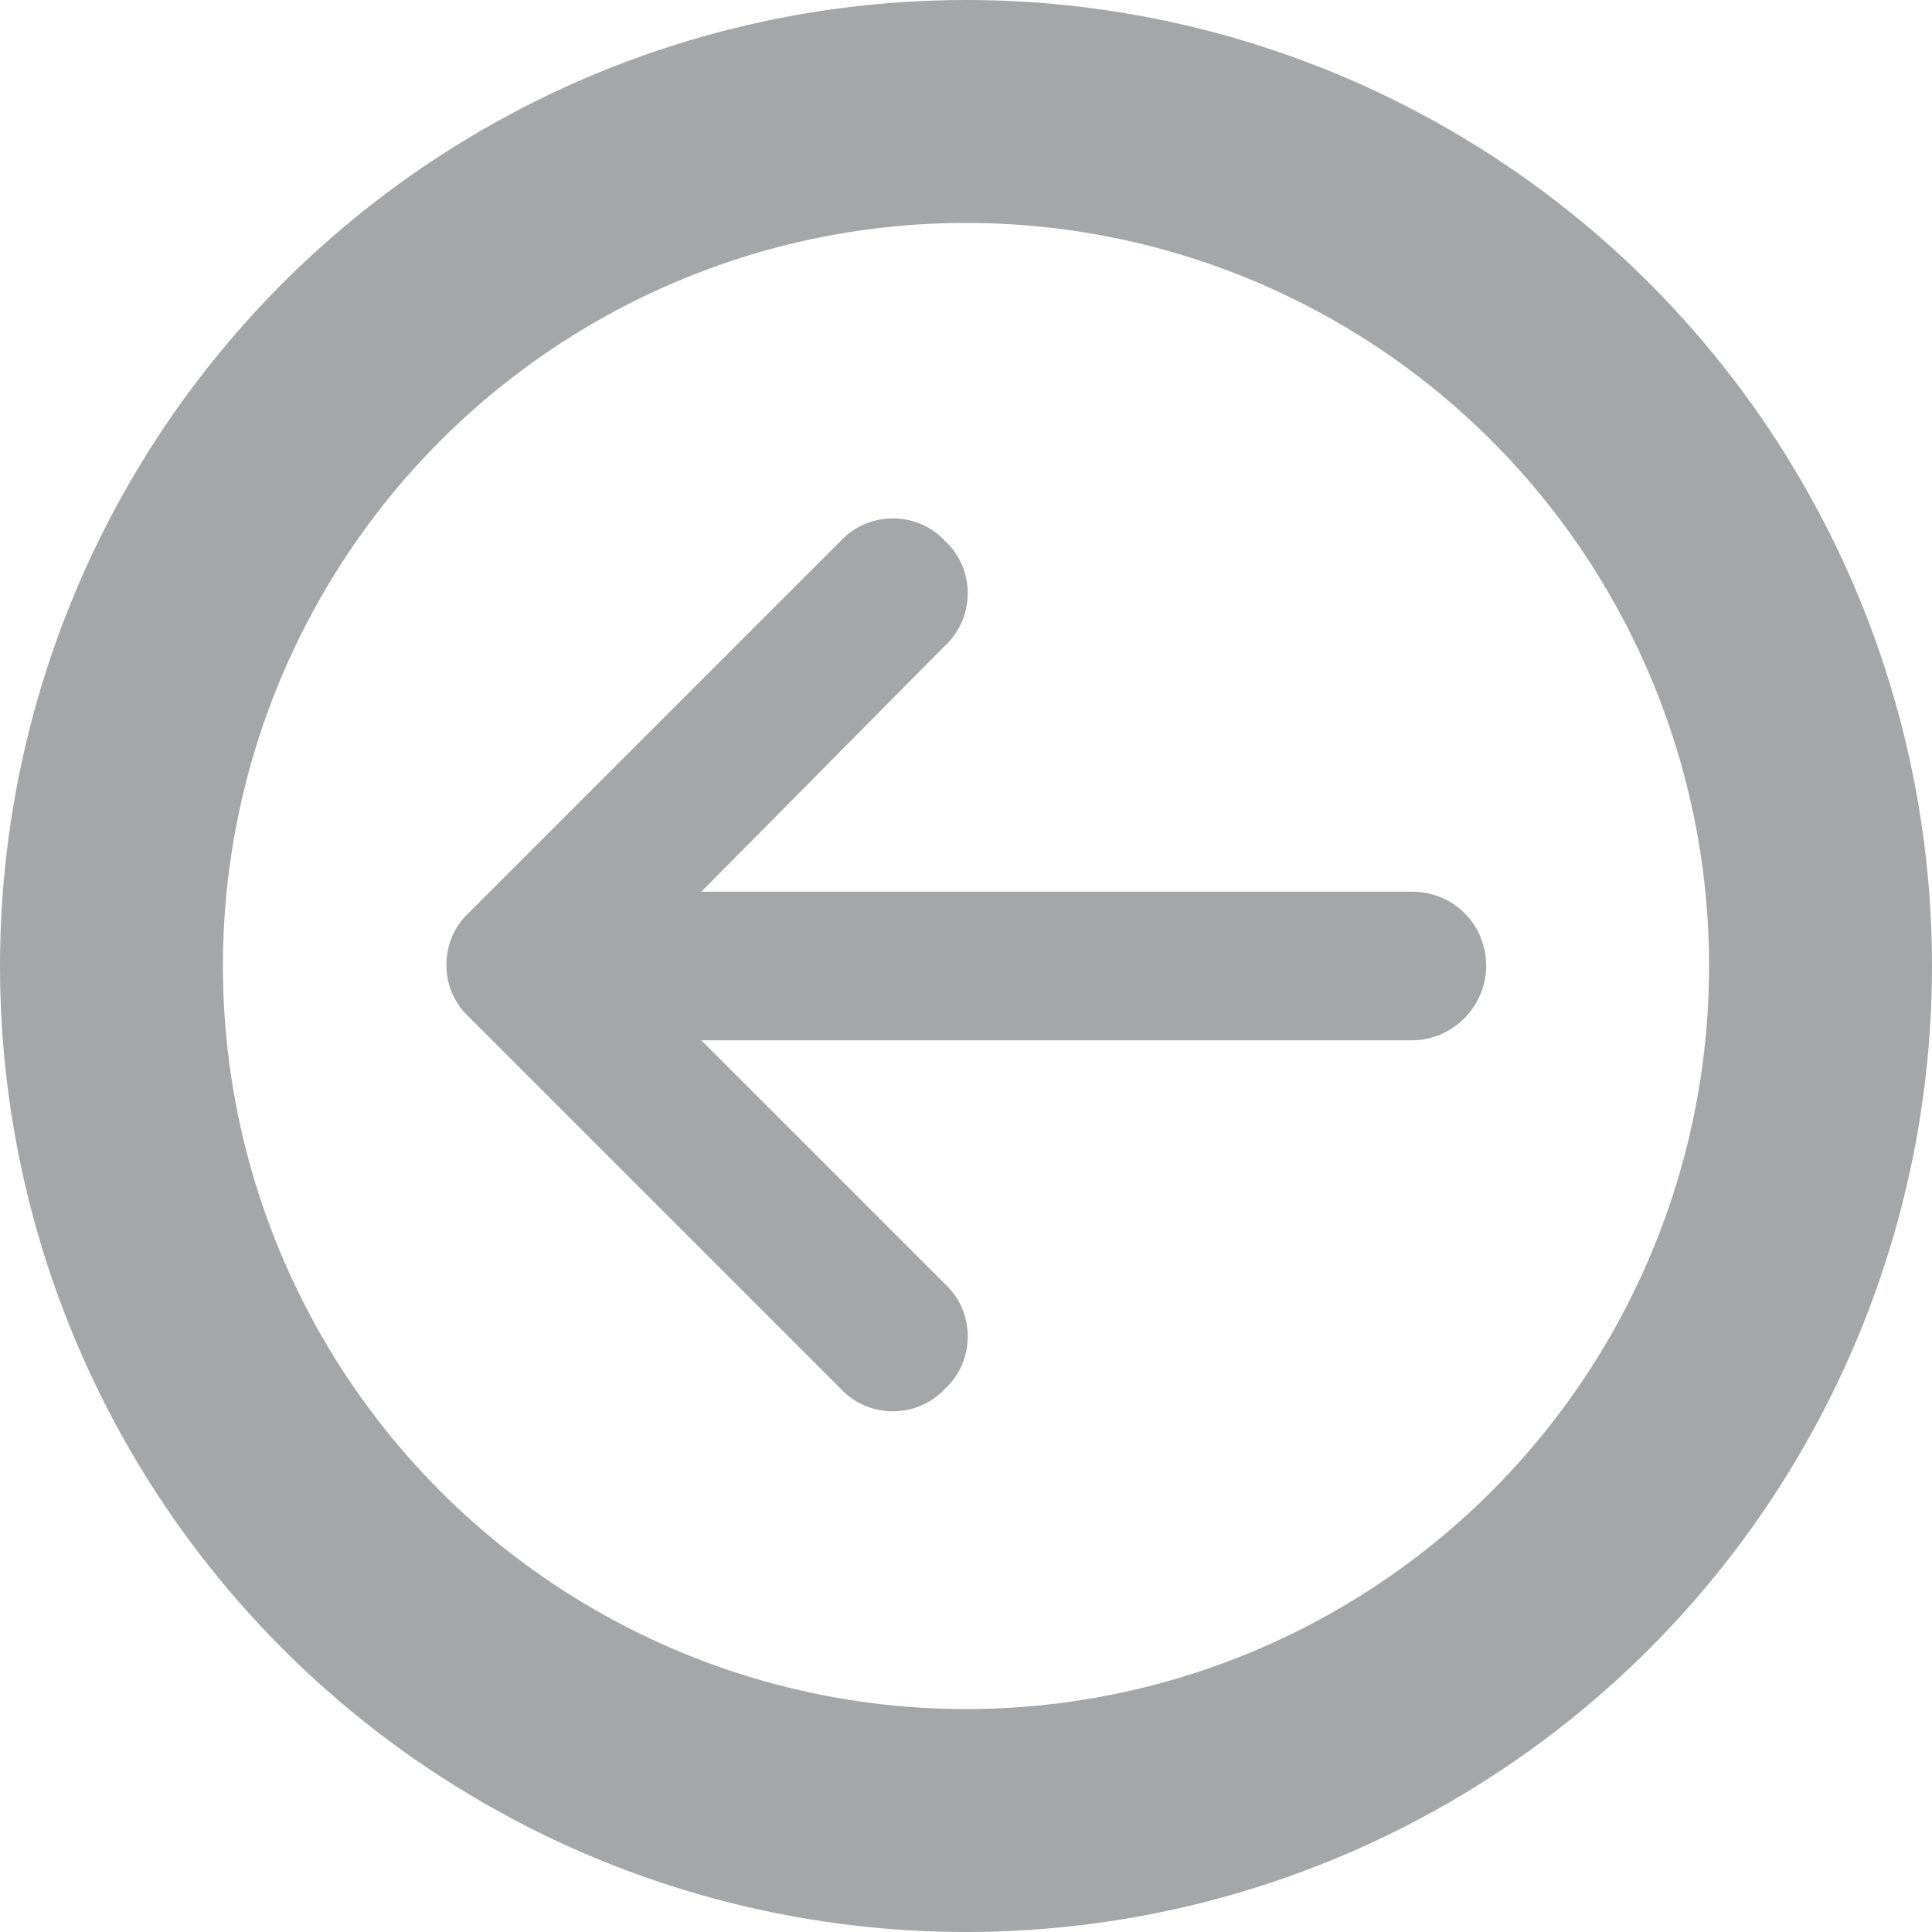 <svg width="26" height="26" viewBox="0 0 26 26" fill="none" xmlns="http://www.w3.org/2000/svg">
<circle cx="13" cy="13" r="11.5" stroke="#A5A6A7" stroke-width="3"/>
<path d="M6.312 12.281L11.312 7.281C11.688 6.875 12.344 6.875 12.719 7.281C13.125 7.656 13.125 8.312 12.719 8.688L9.438 12L19 12C19.562 12 20 12.438 20 13C20 13.531 19.562 14 19 14L9.438 14L12.719 17.281C13.125 17.656 13.125 18.312 12.719 18.688C12.344 19.094 11.688 19.094 11.312 18.688L6.312 13.688C5.906 13.312 5.906 12.656 6.312 12.281Z" fill="#A5A6A7"/>
</svg>
